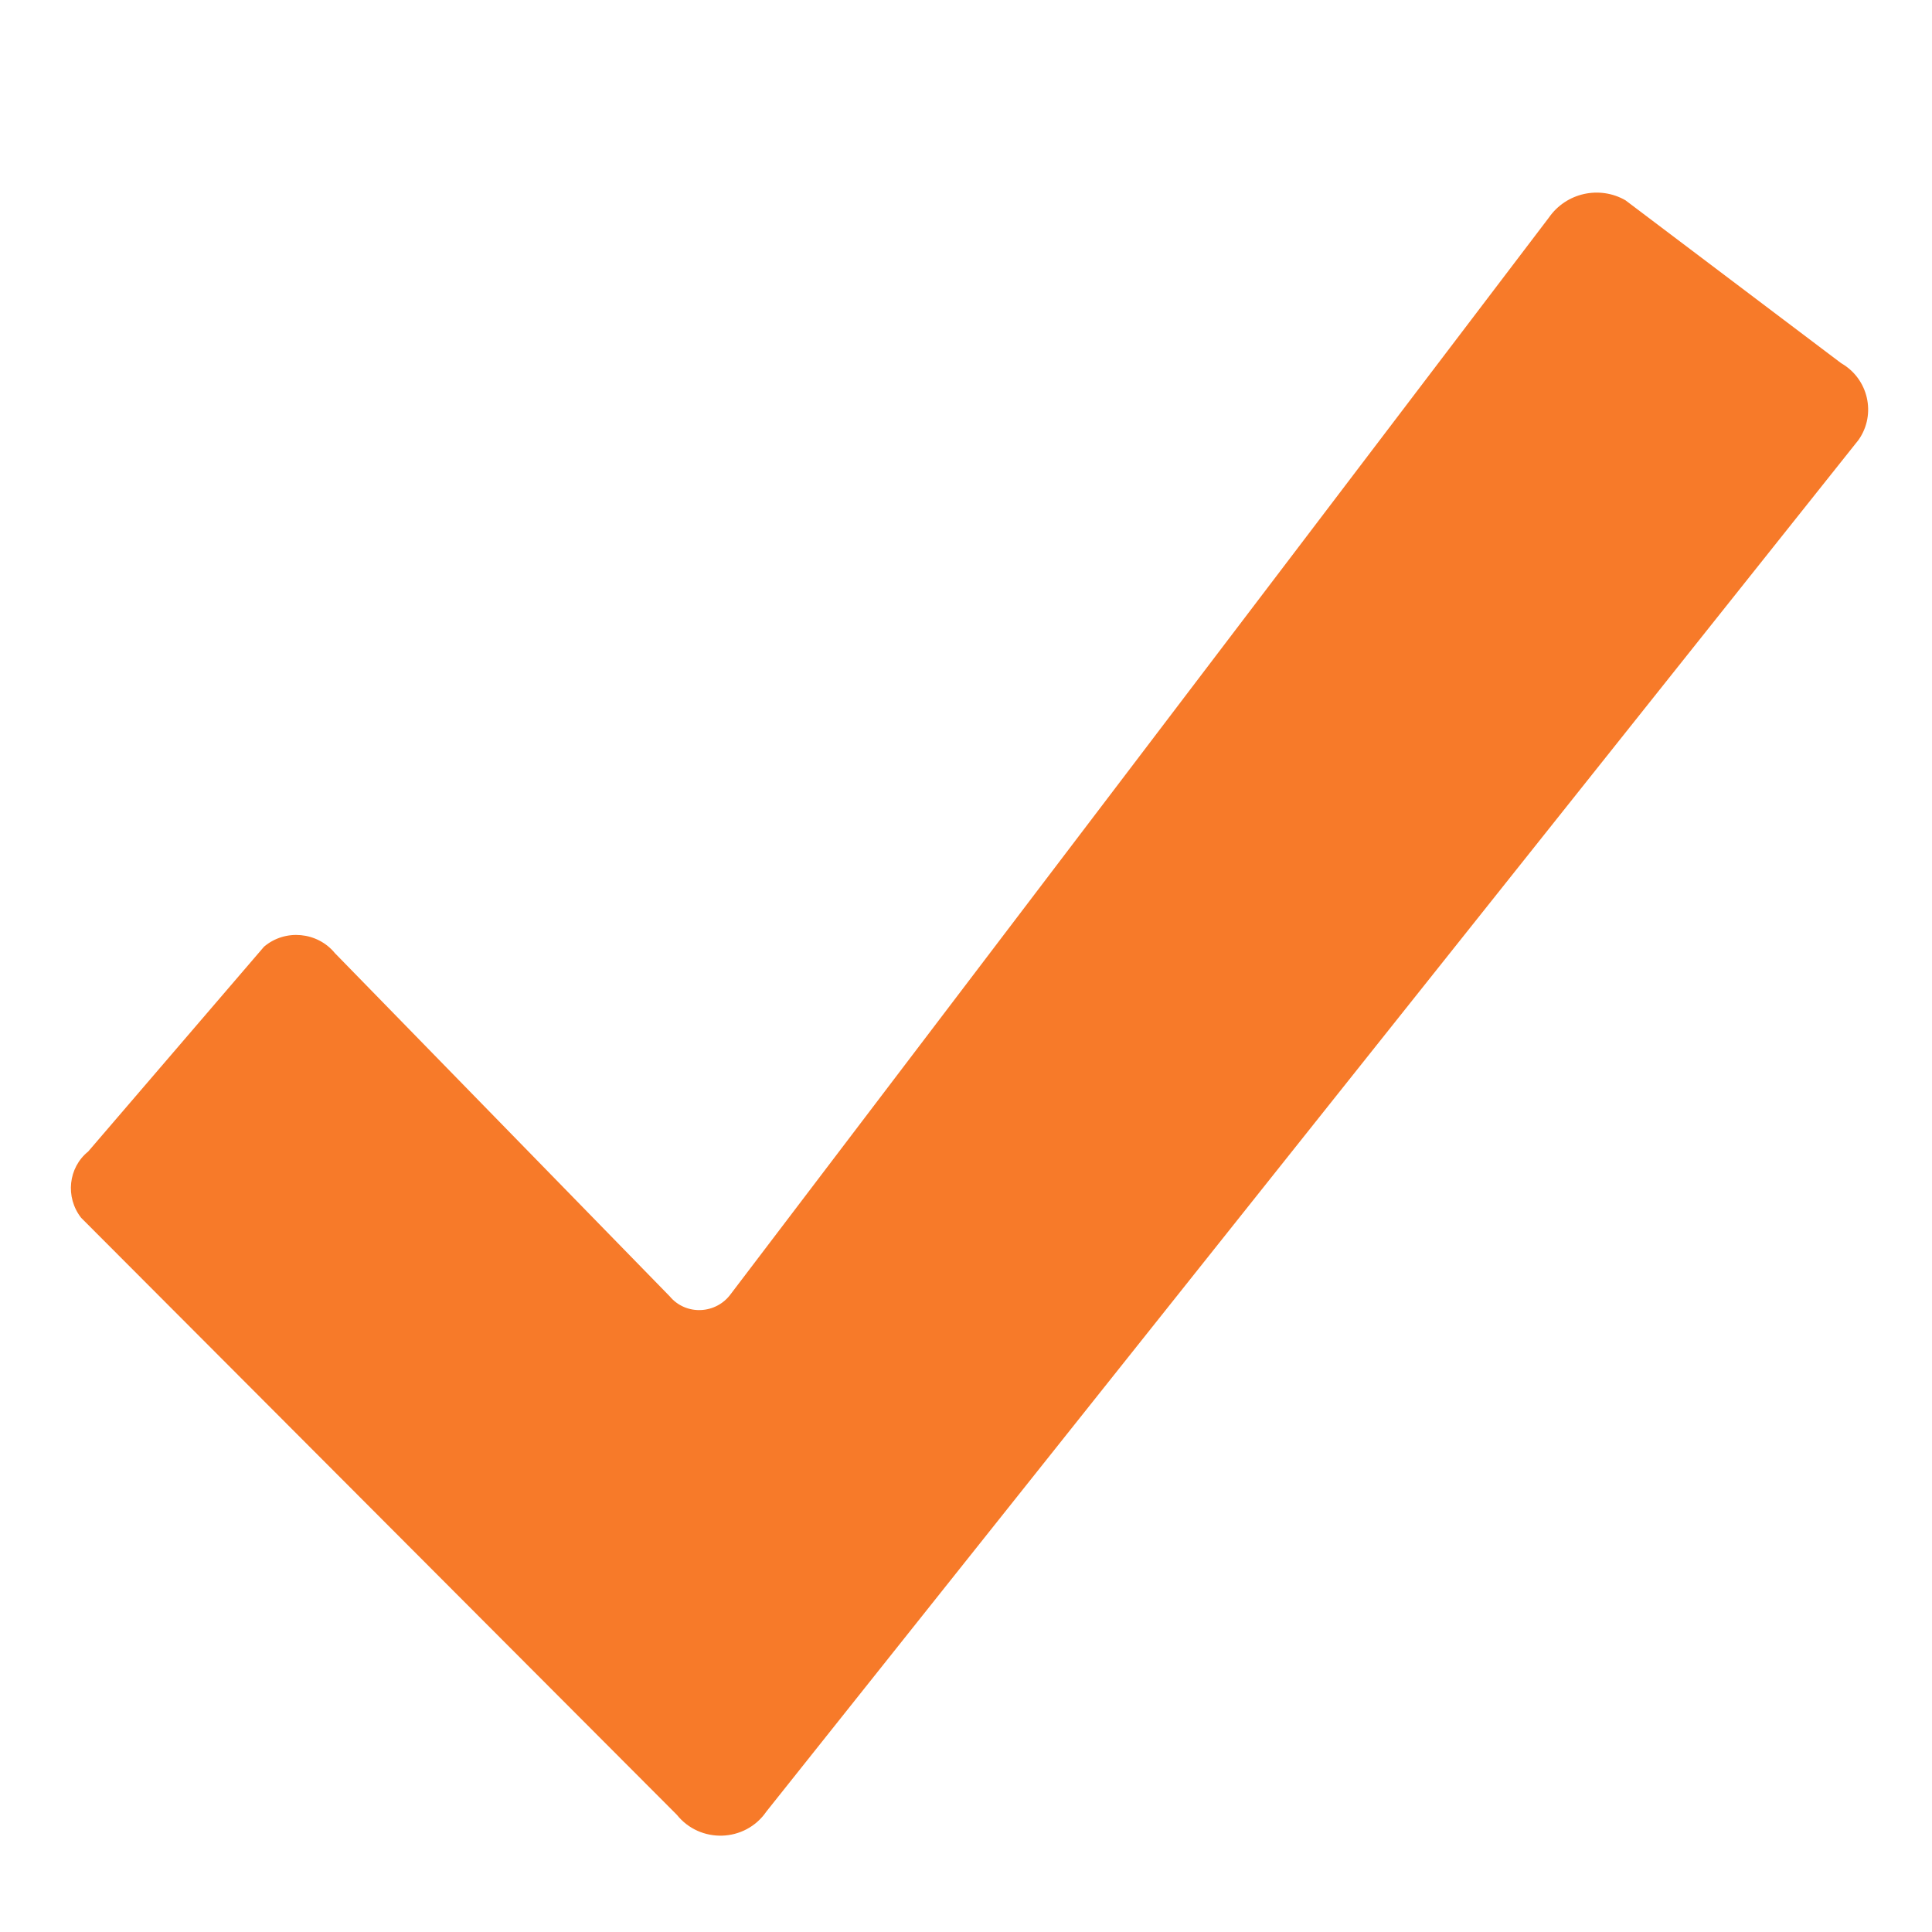 <?xml version="1.0" encoding="UTF-8"?>
<svg id="Layer_1" xmlns="http://www.w3.org/2000/svg" version="1.1" viewBox="0 0 300 300">
  <!-- Generator: Adobe Illustrator 29.2.1, SVG Export Plug-In . SVG Version: 2.1.0 Build 116)  -->
  <defs>
    <style>
      .st0 {
        fill: #f77a29;
      }
    </style>
  </defs>
  <path class="st0" d="M13.7,178.8l27.3-31.8c3.3-2.8,8.3-2.3,11,1l52,53.3c2.5,3,7.2,2.8,9.5-.4L240.5,33.8c2.7-3.9,7.9-5,11.9-2.7l33.5,25.3c4.2,2.4,5.5,7.9,2.7,11.9l-169.6,213c-3.3,4.8-10.3,5-13.9.5L12.6,189.1c-2.5-3.2-2-7.8,1.1-10.3h0Z"/>
</svg>